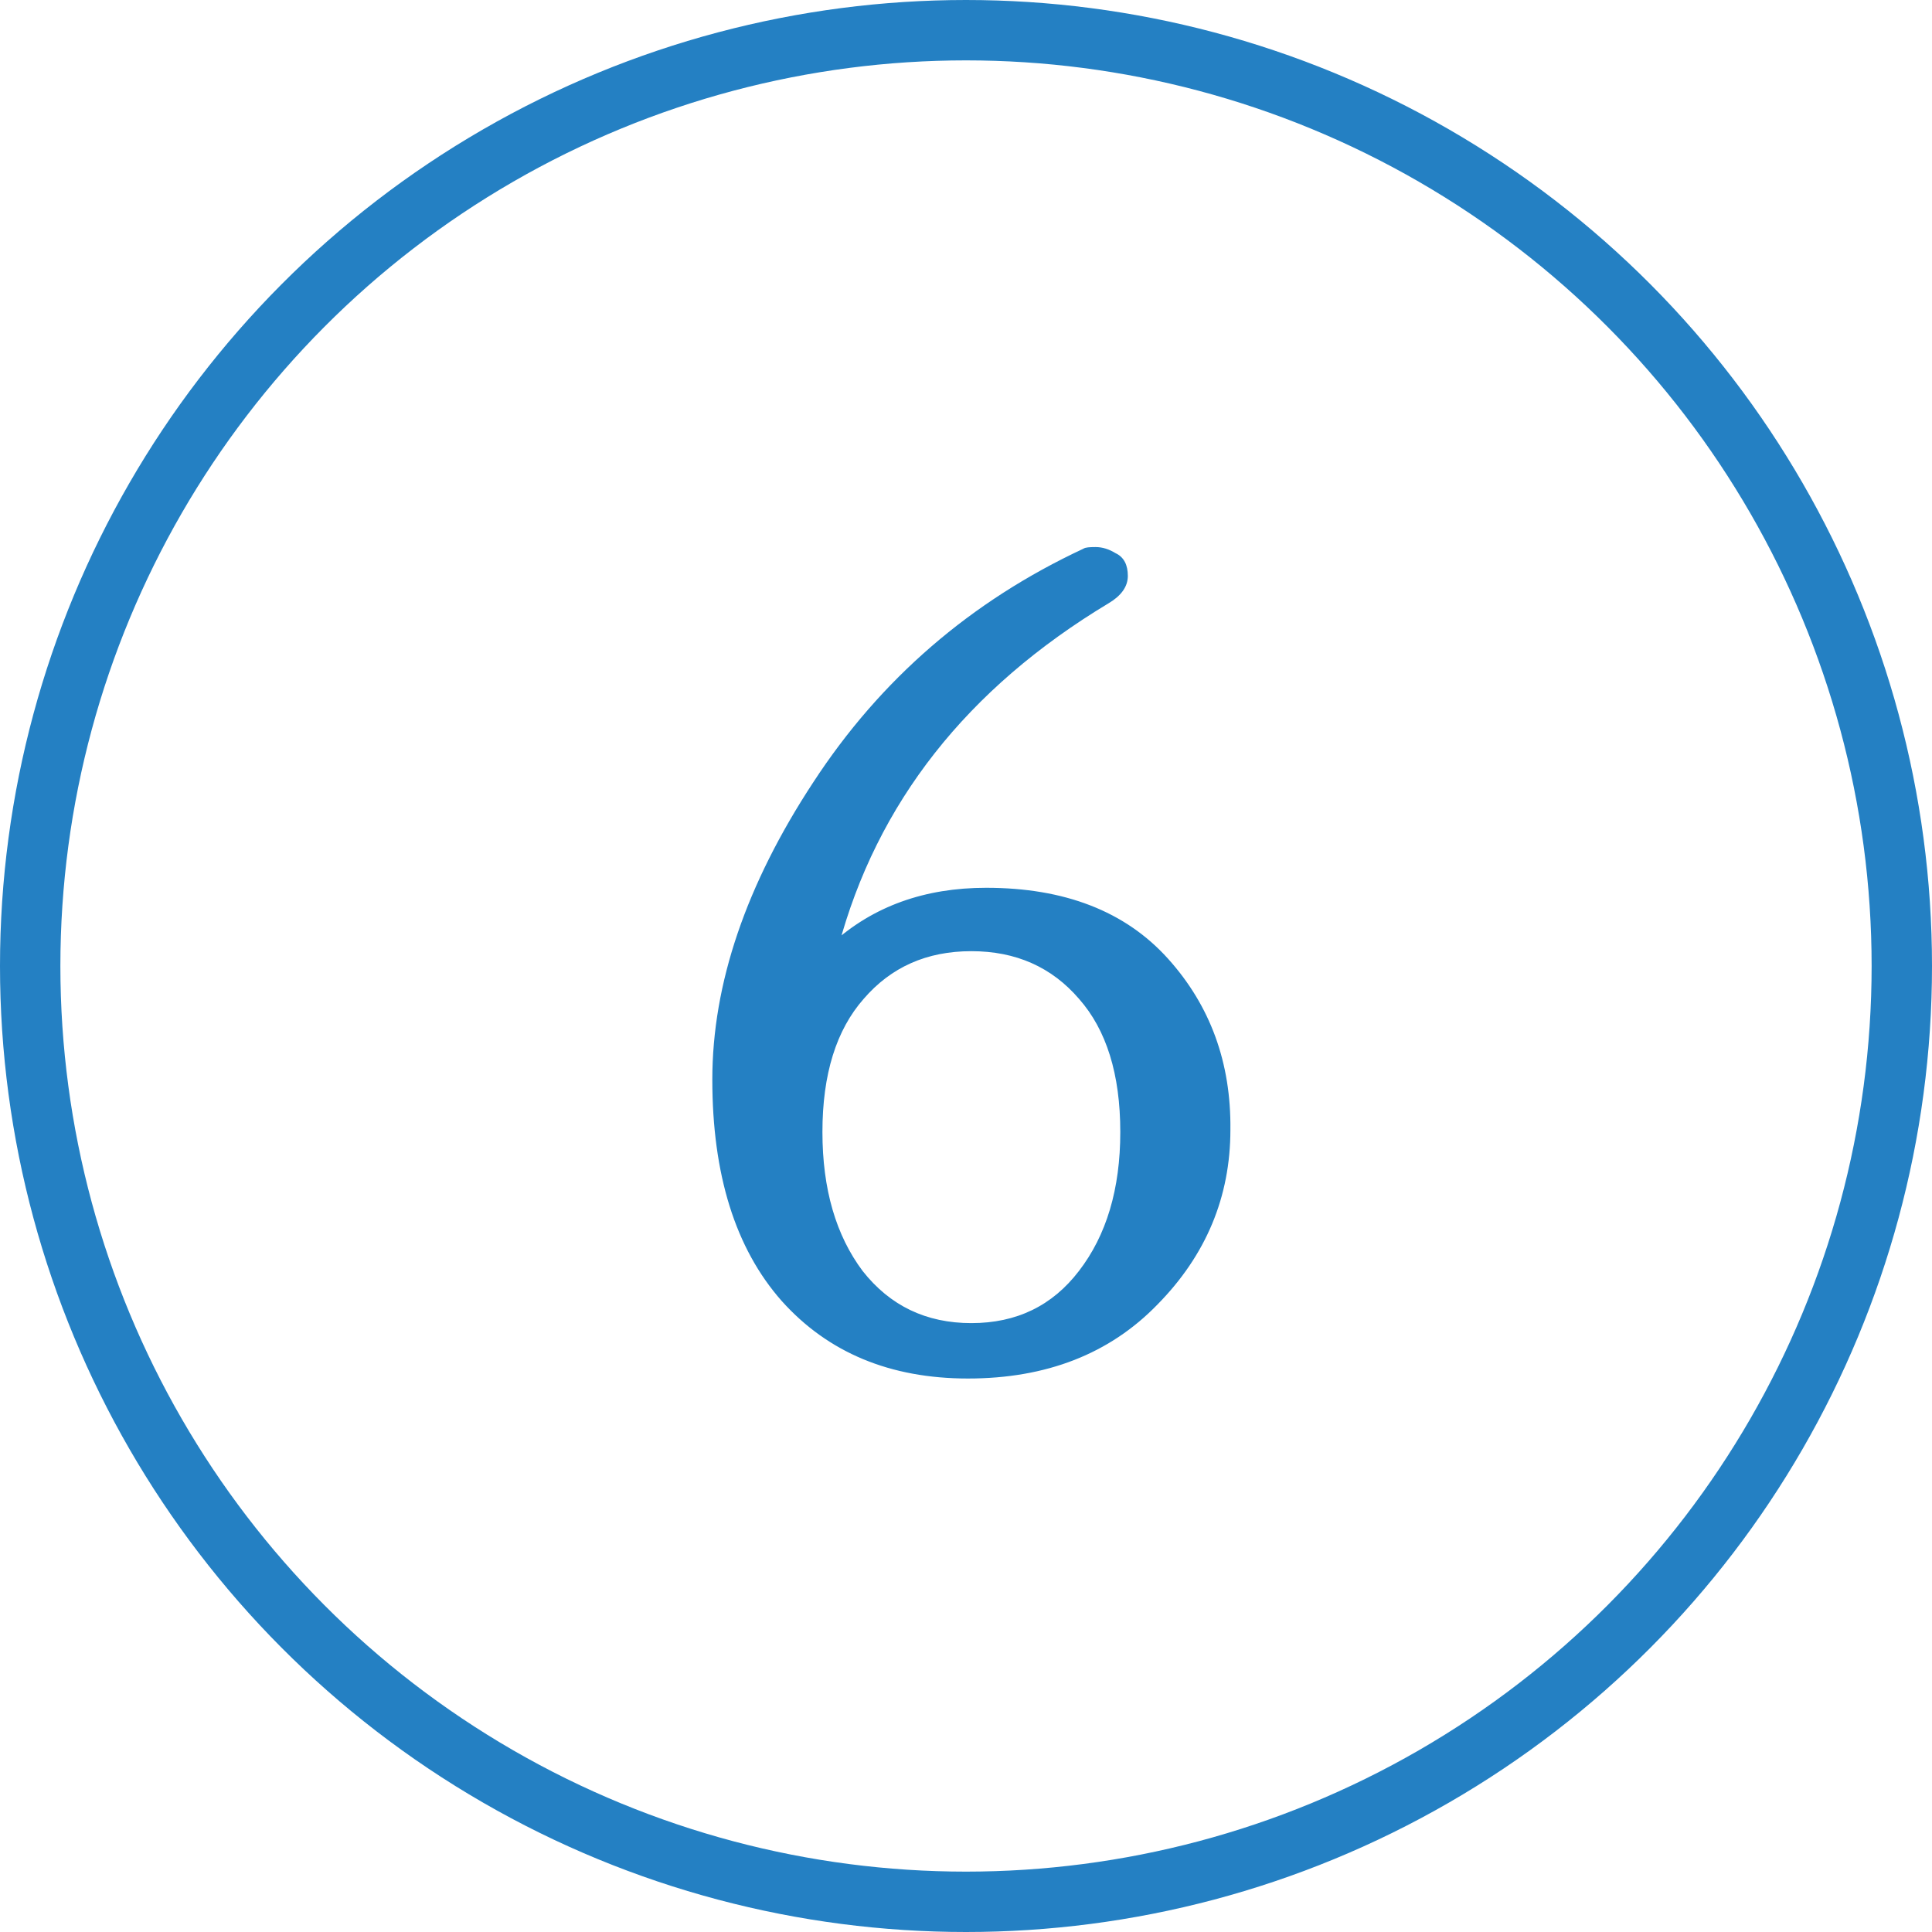 <svg width="512" height="512" viewBox="0 0 512 512" fill="none" xmlns="http://www.w3.org/2000/svg">
<g clip-path="url(#clip0_3_20)">
<circle cx="256" cy="256" r="248" stroke="#2480C3" stroke-width="16"/>
<mask id="path-2-outside-1_3_20" maskUnits="userSpaceOnUse" x="188" y="144" width="139" height="222" fill="black">
<rect fill="white" x="188" y="144" width="139" height="222"/>
<path d="M325.068 299.392C325.068 316.908 318.726 332.109 306.042 344.994C293.56 357.879 277.05 364.322 256.514 364.322C236.18 364.322 219.972 357.577 207.892 344.088C195.812 330.397 189.772 311.069 189.772 286.104C189.772 260.937 198.631 234.865 216.348 207.886C234.066 180.706 257.823 160.17 287.62 146.278C287.822 146.077 288.728 145.976 290.338 145.976C291.949 145.976 293.56 146.479 295.17 147.486C296.982 148.291 297.888 150.003 297.888 152.62C297.888 155.036 296.378 157.15 293.358 158.962C255.508 181.713 231.448 212.315 221.18 250.77C231.851 241.106 245.24 236.274 261.346 236.274C281.882 236.274 297.687 242.415 308.76 254.696C319.834 266.977 325.27 281.876 325.068 299.392ZM227.824 337.444C235.274 346.907 245.139 351.638 257.42 351.638C269.702 351.638 279.466 346.907 286.714 337.444C294.164 327.78 297.888 315.297 297.888 299.996C297.888 284.493 294.164 272.514 286.714 264.058C279.265 255.401 269.5 251.072 257.42 251.072C245.34 251.072 235.576 255.401 228.126 264.058C220.677 272.514 216.952 284.493 216.952 299.996C216.952 315.297 220.576 327.78 227.824 337.444Z"/>
</mask>
<path d="M325.068 299.392C325.068 316.908 318.726 332.109 306.042 344.994C293.56 357.879 277.05 364.322 256.514 364.322C236.18 364.322 219.972 357.577 207.892 344.088C195.812 330.397 189.772 311.069 189.772 286.104C189.772 260.937 198.631 234.865 216.348 207.886C234.066 180.706 257.823 160.17 287.62 146.278C287.822 146.077 288.728 145.976 290.338 145.976C291.949 145.976 293.56 146.479 295.17 147.486C296.982 148.291 297.888 150.003 297.888 152.62C297.888 155.036 296.378 157.15 293.358 158.962C255.508 181.713 231.448 212.315 221.18 250.77C231.851 241.106 245.24 236.274 261.346 236.274C281.882 236.274 297.687 242.415 308.76 254.696C319.834 266.977 325.27 281.876 325.068 299.392ZM227.824 337.444C235.274 346.907 245.139 351.638 257.42 351.638C269.702 351.638 279.466 346.907 286.714 337.444C294.164 327.78 297.888 315.297 297.888 299.996C297.888 284.493 294.164 272.514 286.714 264.058C279.265 255.401 269.5 251.072 257.42 251.072C245.34 251.072 235.576 255.401 228.126 264.058C220.677 272.514 216.952 284.493 216.952 299.996C216.952 315.297 220.576 327.78 227.824 337.444Z" fill="#2480C3"/>
<path d="M325.068 299.392L324.068 299.381V299.392H325.068ZM306.042 344.994L305.33 344.292L305.324 344.298L306.042 344.994ZM207.892 344.088L207.142 344.75L207.147 344.755L207.892 344.088ZM216.348 207.886L217.184 208.435L217.186 208.432L216.348 207.886ZM287.62 146.278L288.043 147.184L288.203 147.11L288.327 146.985L287.62 146.278ZM295.17 147.486L294.64 148.334L294.7 148.371L294.764 148.4L295.17 147.486ZM293.358 158.962L292.844 158.104L292.843 158.105L293.358 158.962ZM221.18 250.77L220.214 250.512L219.34 253.786L221.852 251.511L221.18 250.77ZM308.76 254.696L309.503 254.026L309.503 254.026L308.76 254.696ZM227.824 337.444L227.024 338.044L227.031 338.053L227.039 338.063L227.824 337.444ZM286.714 337.444L285.922 336.833L285.92 336.836L286.714 337.444ZM286.714 264.058L285.956 264.71L285.964 264.719L286.714 264.058ZM228.126 264.058L228.877 264.719L228.884 264.71L228.126 264.058ZM324.068 299.392C324.068 316.636 317.836 331.587 305.33 344.292L306.755 345.696C319.617 332.63 326.068 317.18 326.068 299.392H324.068ZM305.324 344.298C293.058 356.96 276.822 363.322 256.514 363.322V365.322C277.278 365.322 294.062 358.798 306.761 345.69L305.324 344.298ZM256.514 363.322C236.425 363.322 220.503 356.671 208.637 343.421L207.147 344.755C219.442 358.484 235.934 365.322 256.514 365.322V363.322ZM208.642 343.426C196.774 329.976 190.772 310.916 190.772 286.104H188.772C188.772 311.223 194.85 330.819 207.143 344.75L208.642 343.426ZM190.772 286.104C190.772 261.181 199.544 235.296 217.184 208.435L215.512 207.337C197.718 234.433 188.772 260.694 188.772 286.104H190.772ZM217.186 208.432C234.8 181.411 258.413 160.998 288.043 147.184L287.198 145.372C257.234 159.341 233.331 180.001 215.511 207.34L217.186 208.432ZM288.327 146.985C288.182 147.13 288.058 147.14 288.167 147.111C288.235 147.092 288.36 147.068 288.561 147.045C288.96 147.001 289.547 146.976 290.338 146.976V144.976C289.519 144.976 288.848 145.001 288.34 145.058C288.089 145.086 287.849 145.124 287.64 145.181C287.473 145.227 287.159 145.325 286.913 145.571L288.327 146.985ZM290.338 146.976C291.73 146.976 293.16 147.409 294.64 148.334L295.7 146.638C293.96 145.55 292.168 144.976 290.338 144.976V146.976ZM294.764 148.4C295.471 148.714 295.98 149.189 296.325 149.841C296.68 150.511 296.888 151.42 296.888 152.62H298.888C298.888 151.203 298.644 149.947 298.093 148.906C297.532 147.847 296.682 147.063 295.576 146.572L294.764 148.4ZM296.888 152.62C296.888 154.539 295.713 156.383 292.844 158.104L293.873 159.819C297.043 157.917 298.888 155.533 298.888 152.62H296.888ZM292.843 158.105C254.797 180.973 230.557 211.778 220.214 250.512L222.146 251.028C232.34 212.852 256.219 182.452 293.874 159.819L292.843 158.105ZM221.852 251.511C232.316 242.034 245.456 237.274 261.346 237.274V235.274C245.023 235.274 231.386 240.178 220.509 250.029L221.852 251.511ZM261.346 237.274C281.673 237.274 297.178 243.344 308.018 255.366L309.503 254.026C298.196 241.486 282.092 235.274 261.346 235.274V237.274ZM308.018 255.366C318.912 267.449 324.267 282.099 324.068 299.381L326.068 299.403C326.272 281.653 320.755 266.506 309.503 254.026L308.018 255.366ZM227.039 338.063C234.682 347.772 244.84 352.638 257.42 352.638V350.638C245.438 350.638 235.865 346.042 228.61 336.825L227.039 338.063ZM257.42 352.638C270.002 352.638 280.064 347.77 287.508 338.052L285.92 336.836C278.868 346.043 269.402 350.638 257.42 350.638V352.638ZM287.506 338.055C295.122 328.175 298.888 315.461 298.888 299.996H296.888C296.888 315.134 293.206 327.385 285.922 336.833L287.506 338.055ZM298.888 299.996C298.888 284.342 295.127 272.094 287.465 263.397L285.964 264.719C293.201 272.934 296.888 284.645 296.888 299.996H298.888ZM287.472 263.406C279.821 254.514 269.772 250.072 257.42 250.072V252.072C269.228 252.072 278.709 256.288 285.956 264.71L287.472 263.406ZM257.42 250.072C245.068 250.072 235.02 254.514 227.368 263.406L228.884 264.71C236.132 256.288 245.612 252.072 257.42 252.072V250.072ZM227.376 263.397C219.714 272.094 215.952 284.342 215.952 299.996H217.952C217.952 284.645 221.64 272.934 228.877 264.719L227.376 263.397ZM215.952 299.996C215.952 315.455 219.615 328.165 227.024 338.044L228.624 336.844C221.537 327.395 217.952 315.139 217.952 299.996H215.952Z" fill="#2480C3" mask="url(#path-2-outside-1_3_20)"/>
</g>
<defs>
<clipPath id="clip0_3_20">
<rect width="512" height="512" fill="white"/>
</clipPath>
</defs>
</svg>
